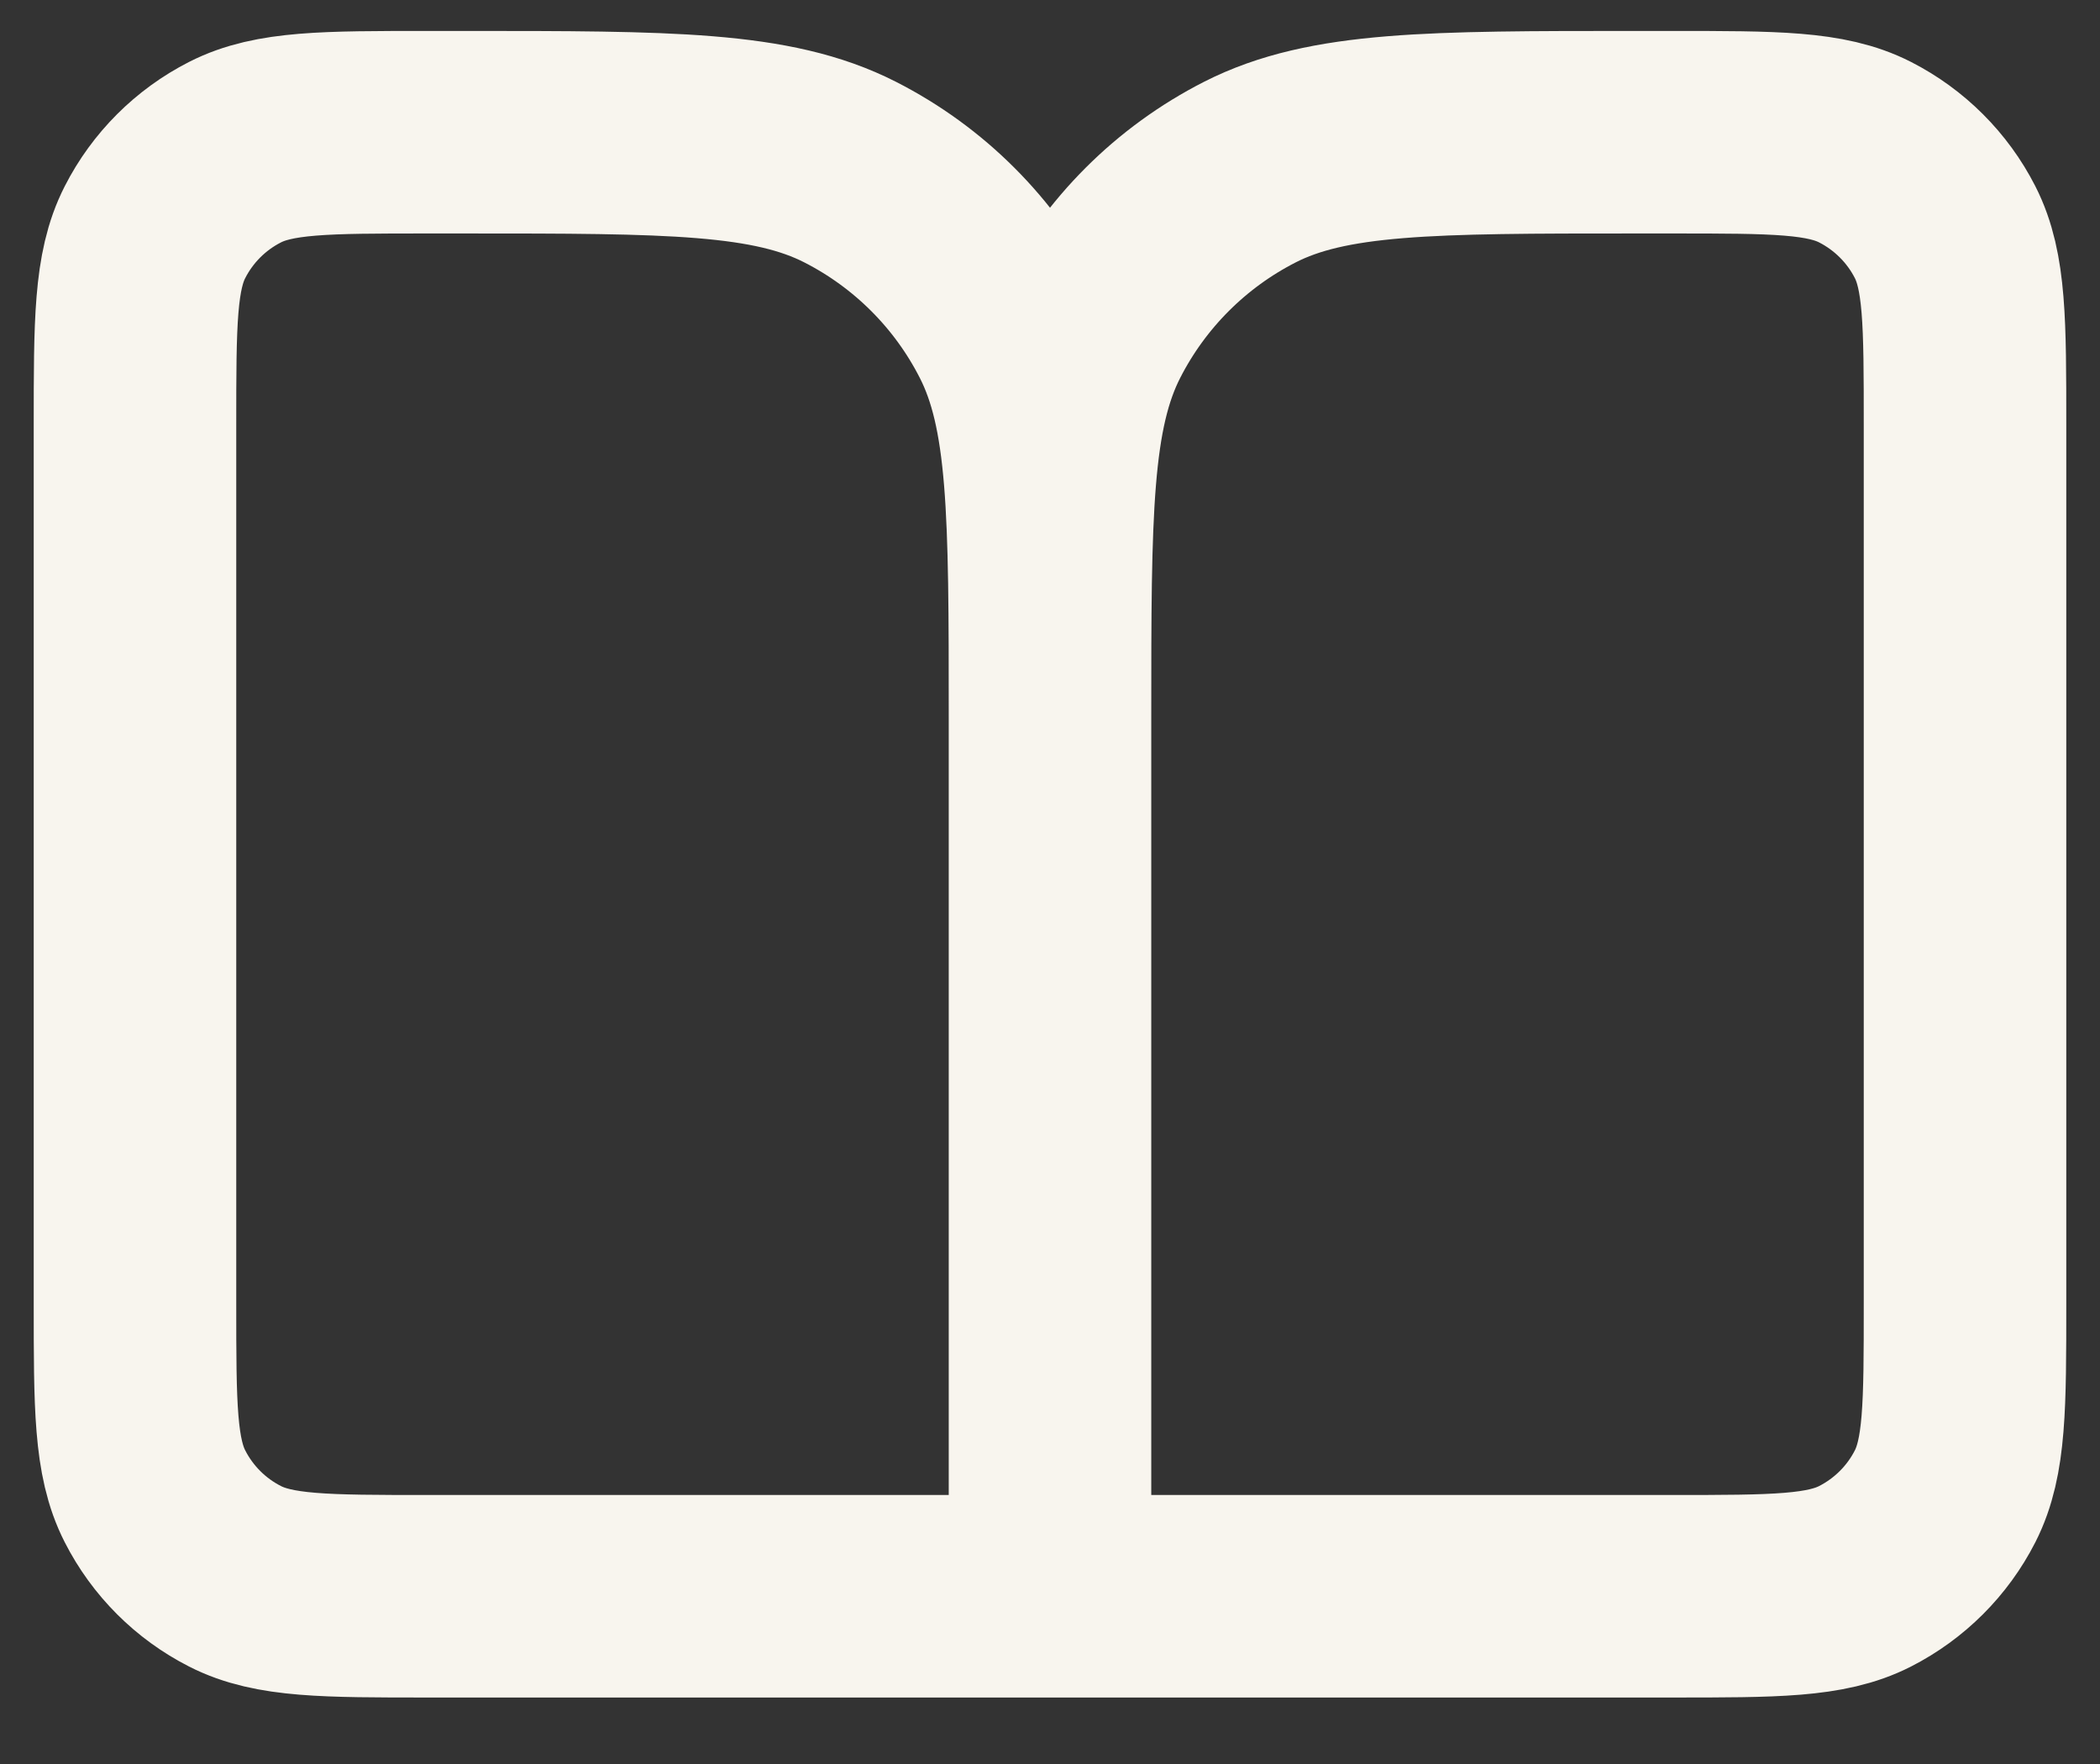 <svg width="25" height="21" viewBox="0 0 25 21" fill="none" xmlns="http://www.w3.org/2000/svg">
<rect x="0" y="0" width="25" height="21" fill="#333333" stroke="none"/>
<path d="M12.5 19.003H5.093C3.873 19.003 3.263 19.003 2.797 18.765C2.387 18.556 2.054 18.223 1.845 17.813C1.607 17.347 1.607 16.737 1.607 15.517V5.06C1.607 3.84 1.607 3.23 1.845 2.764C2.054 2.354 2.387 2.021 2.797 1.812C3.263 1.574 3.873 1.574 5.093 1.574H5.529C7.969 1.574 9.189 1.574 10.121 2.049C10.941 2.467 11.608 3.133 12.025 3.953C12.5 4.885 12.5 6.105 12.5 8.546M12.5 19.003V8.546M12.5 19.003H19.907C21.128 19.003 21.738 19.003 22.204 18.765C22.613 18.556 22.947 18.223 23.156 17.813C23.393 17.347 23.393 16.737 23.393 15.517V5.06C23.393 3.84 23.393 3.23 23.156 2.764C22.947 2.354 22.613 2.021 22.204 1.812C21.738 1.574 21.128 1.574 19.907 1.574H19.472C17.032 1.574 15.811 1.574 14.879 2.049C14.059 2.467 13.393 3.133 12.975 3.953C12.5 4.885 12.5 6.105 12.5 8.546" stroke="#F8F5EE" stroke-width="2.411" stroke-linecap="round" stroke-linejoin="round"/>
</svg>
